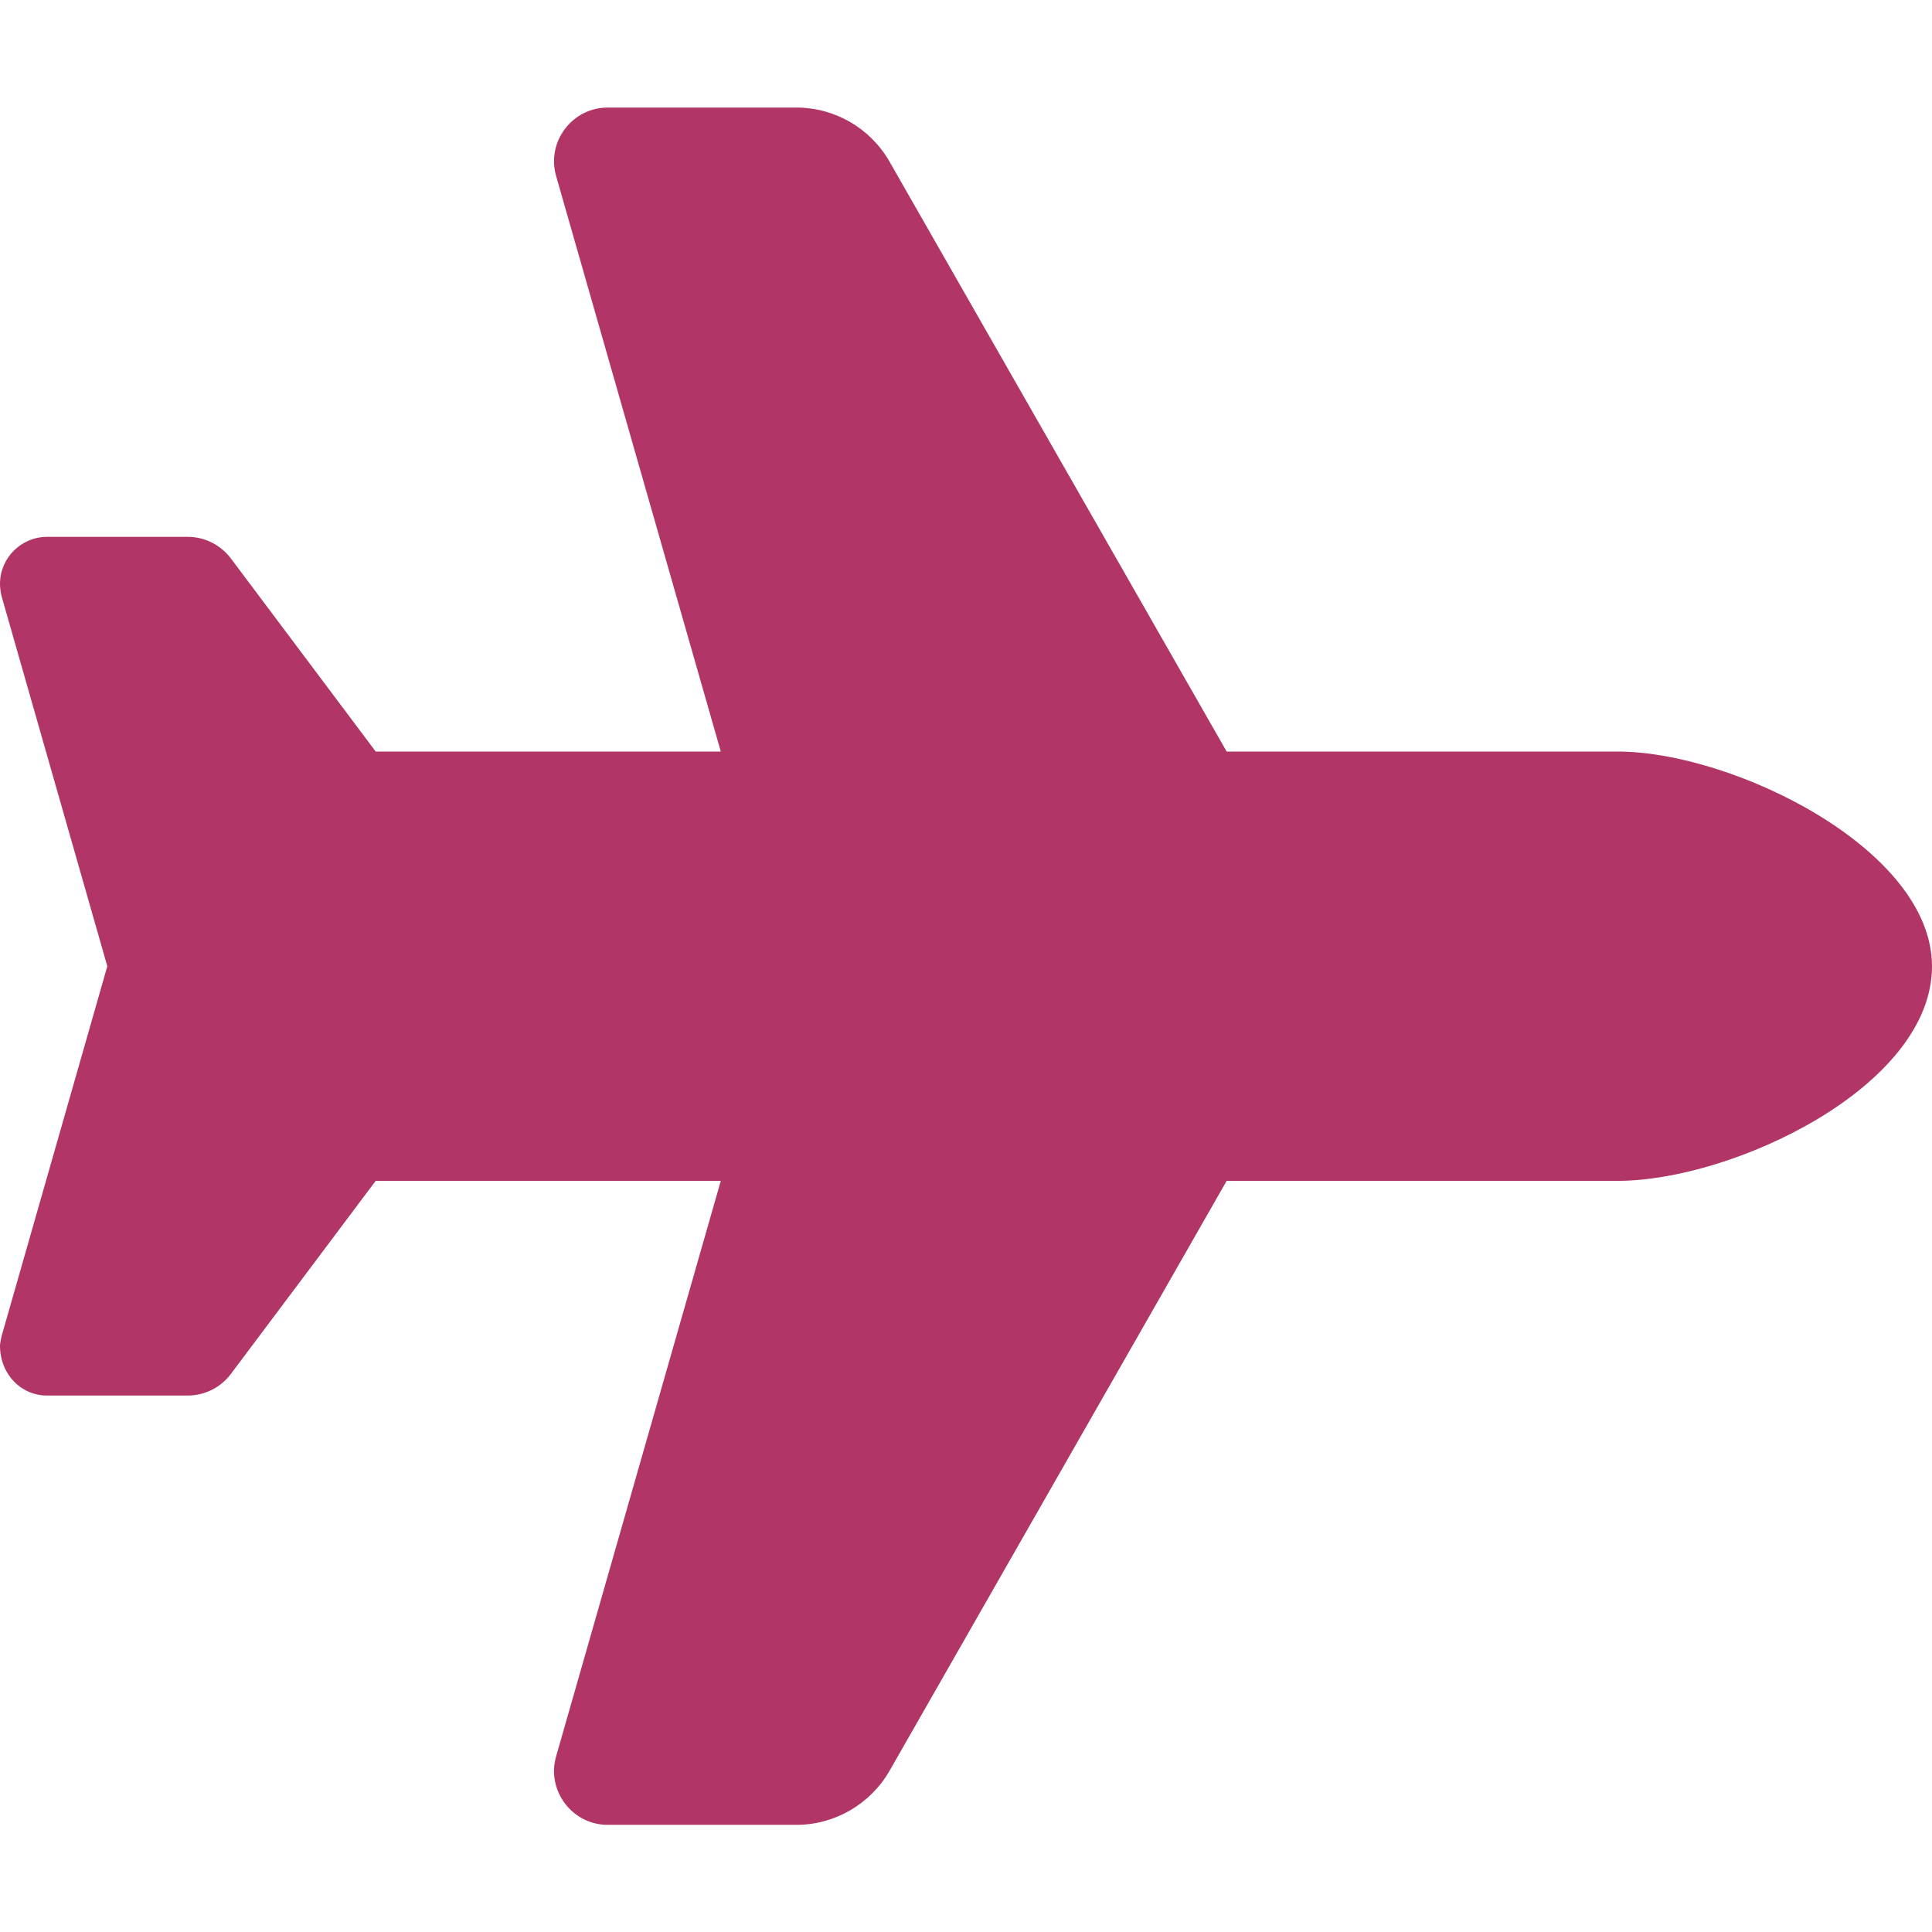 <svg width="24" height="24" viewBox="0 0 24 24" fill="none" xmlns="http://www.w3.org/2000/svg">
<path d="M20.096 9.336C21.521 9.336 24 10.544 24 12.003C24 13.503 21.521 14.669 20.096 14.669H15.238L11.05 21.998C10.812 22.411 10.371 22.669 9.892 22.669H7.55C7.108 22.669 6.787 22.244 6.908 21.819L8.954 14.669H4.667L2.867 17.069C2.741 17.236 2.543 17.336 2.333 17.336H0.585C0.262 17.336 0 17.073 0 16.715C0 16.698 0.008 16.644 0.022 16.59L1.333 12.003L0.022 7.415C0.008 7.361 0 7.307 0 7.253C0 6.932 0.262 6.669 0.585 6.669H2.333C2.543 6.669 2.741 6.769 2.867 6.936L4.667 9.336H8.954L6.908 2.186C6.787 1.76 7.108 1.336 7.55 1.336H9.892C10.371 1.336 10.812 1.592 11.05 2.008L15.238 9.336H20.096Z" fill="#B13667"/>
</svg>
